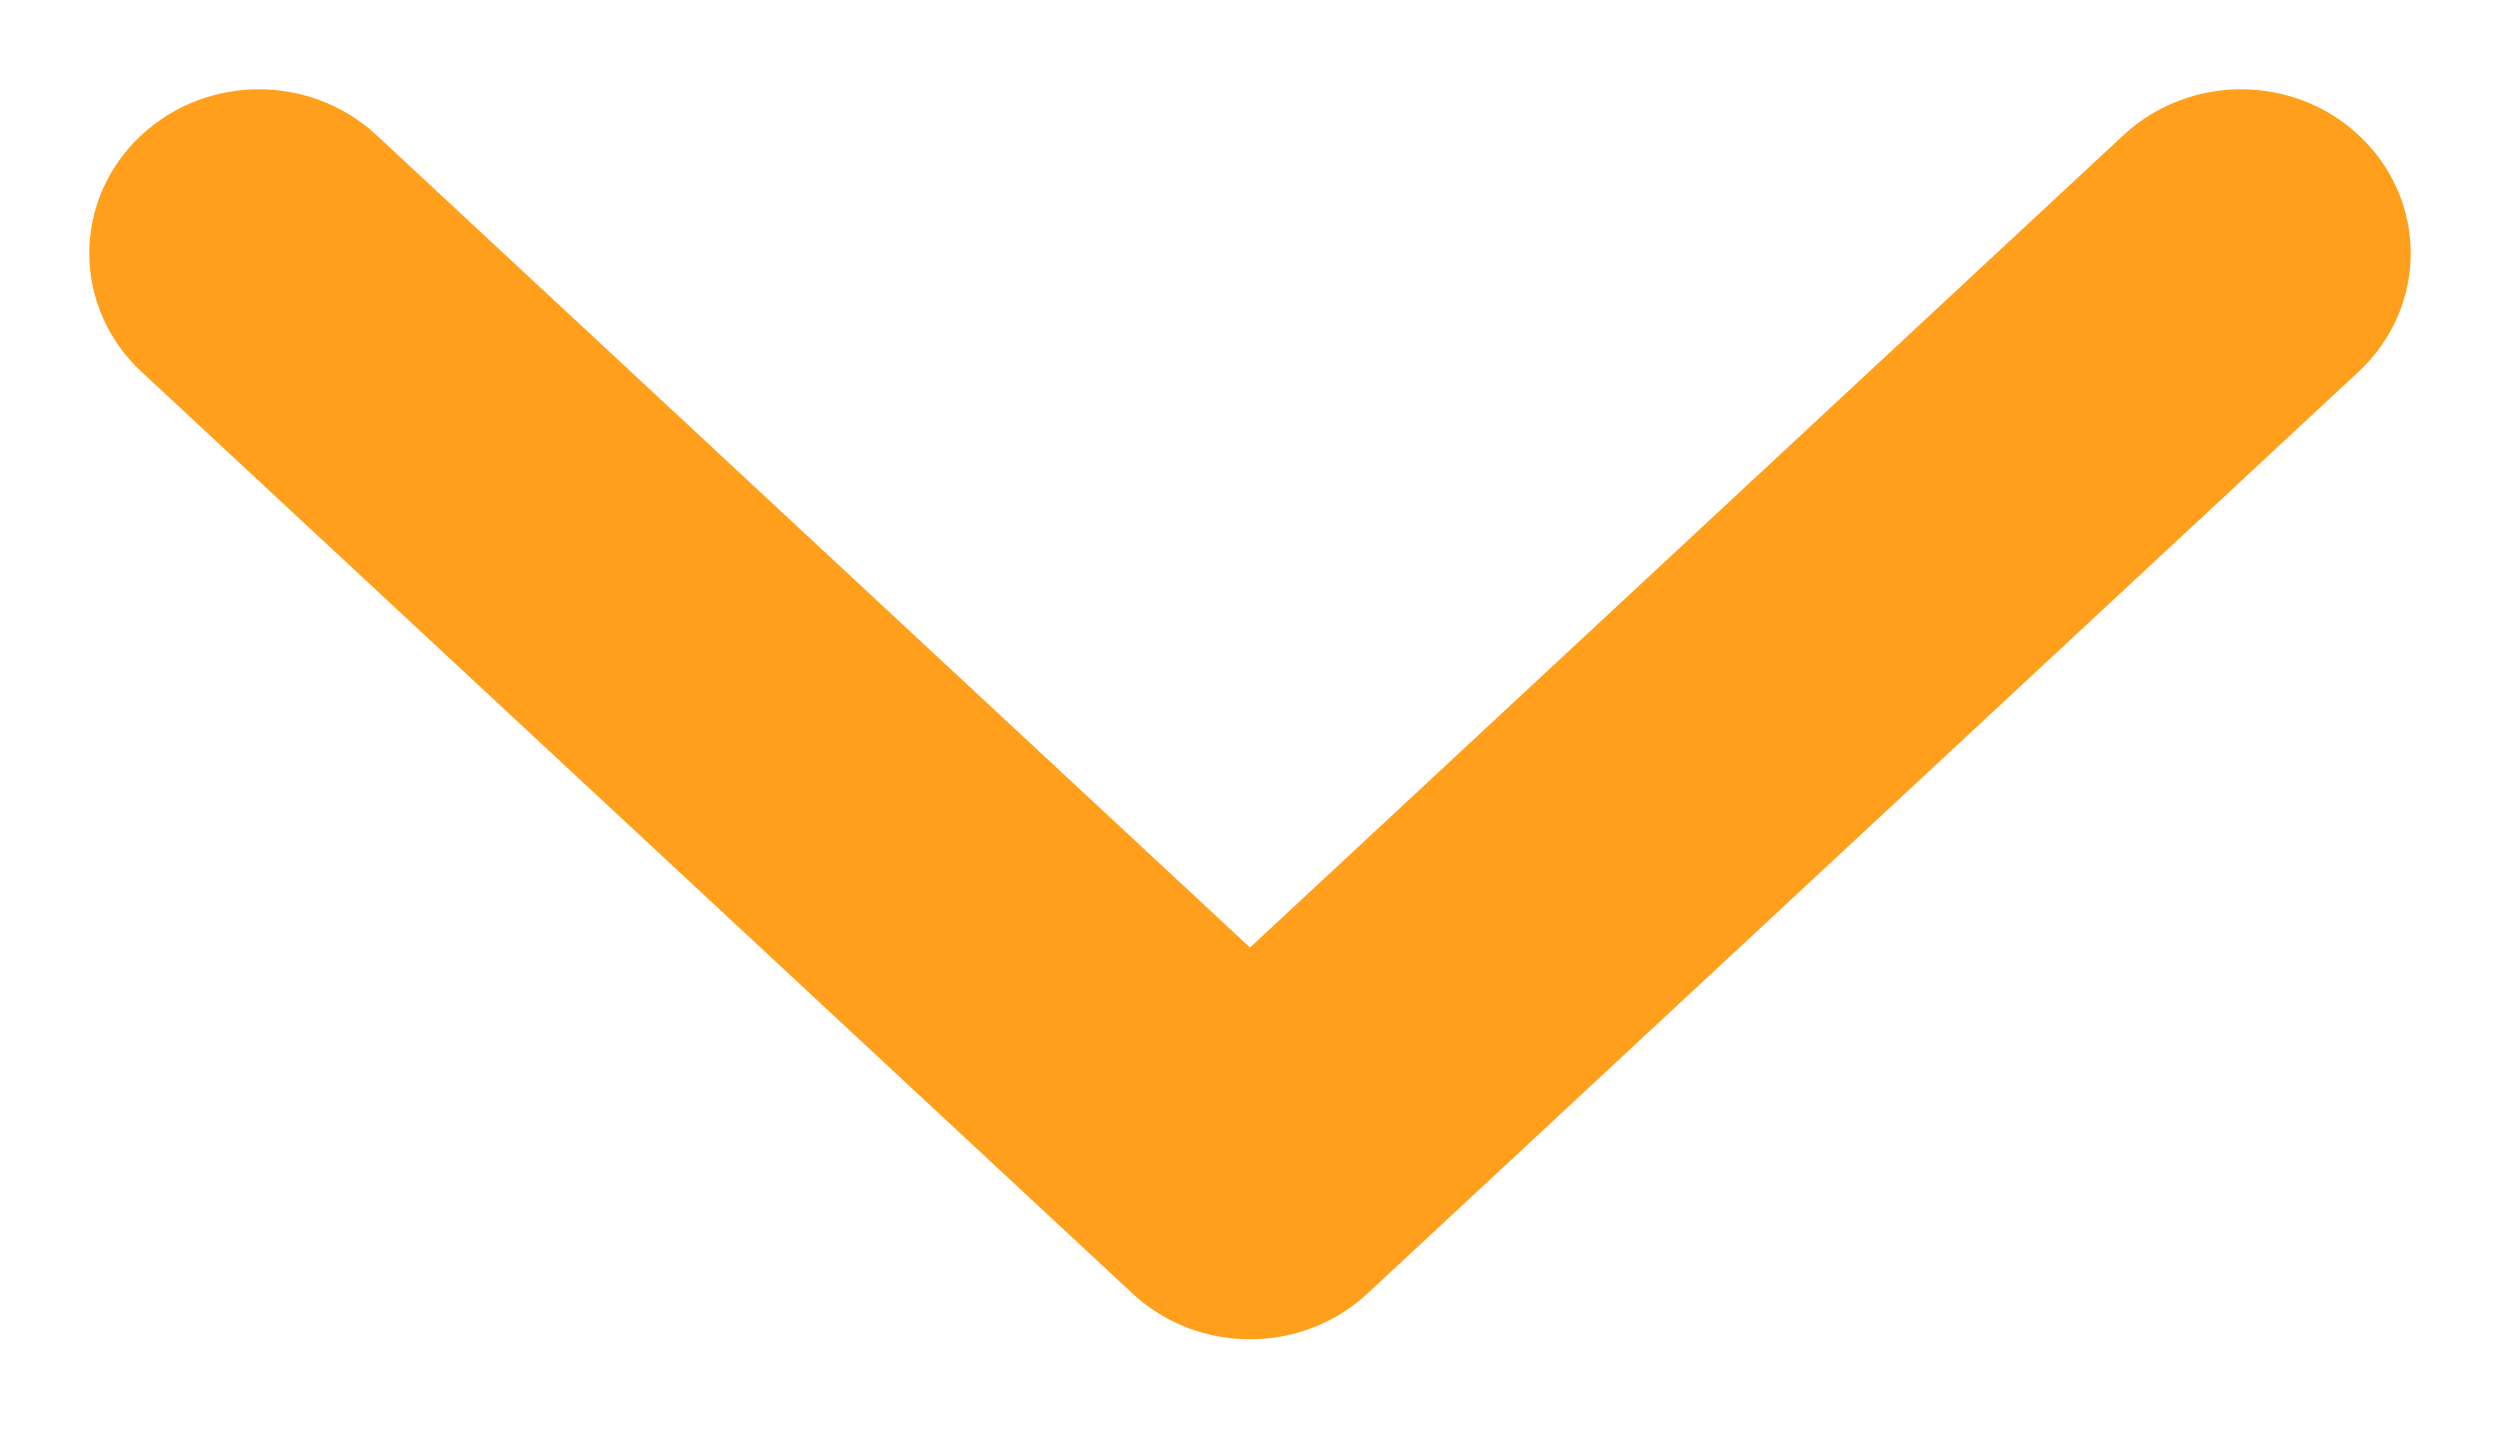 <svg
  width="14"
  height="8"
  viewBox="0 0 14 8"
  fill="none"
  xmlns="http://www.w3.org/2000/svg"
>
<path
    d="M1.132 1.123C1.308 0.959 1.592 0.959 1.768 1.123L7 5.989L12.232 1.123C12.408 0.959 12.693 0.959 12.868 1.123C13.044 1.286 13.044 1.551 12.868 1.715L7.318 6.877C7.142 7.041 6.858 7.041 6.682 6.877L1.132 1.715C0.956 1.551 0.956 1.286 1.132 1.123Z"
    fill="#FF9F1C"
    stroke="#FF9F1C"
    strokeWidth="0.5"
    strokeLinecap="round"
    strokeLinejoin="round"
  />
</svg>
